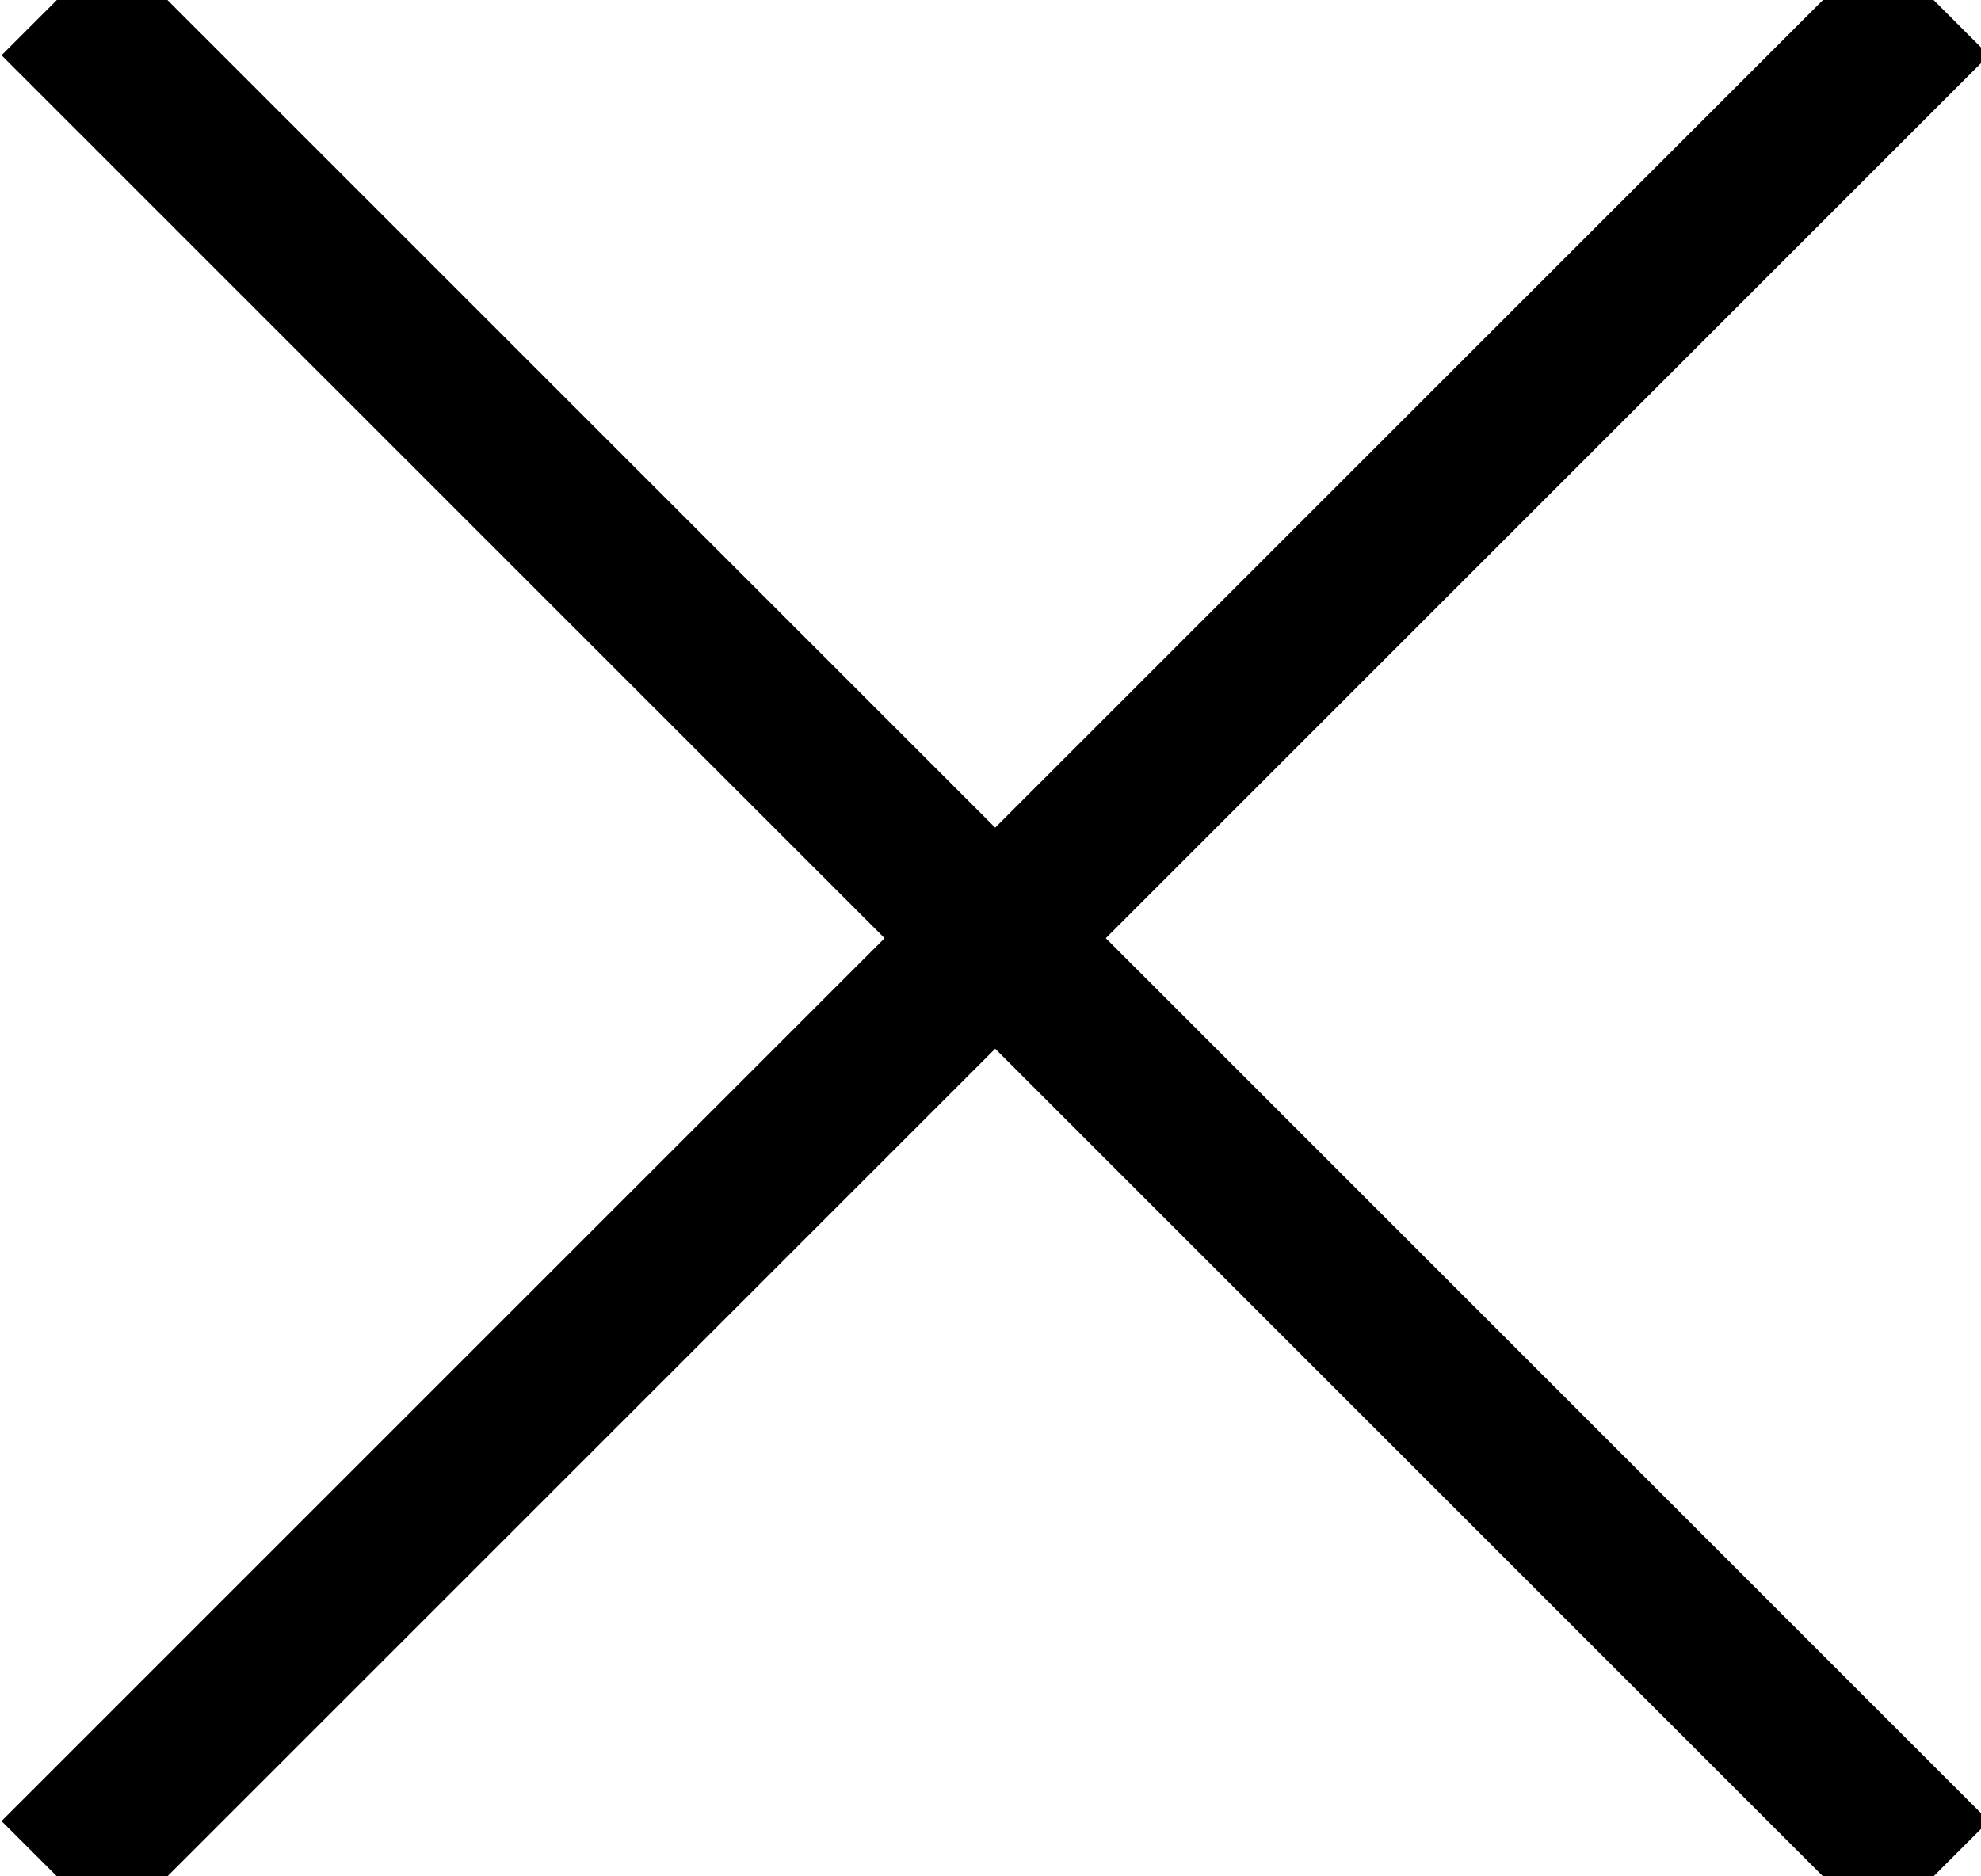 <svg xmlns="http://www.w3.org/2000/svg" width="19" height="18" viewBox="0 0 19 18">
    <g fill="none" fill-rule="evenodd">
        <g stroke="#000" stroke-width="1.5">
            <g>
                <path d="M0 0L18 18M0 18L18 0" transform="translate(-115 -22) translate(115.545 22)"/>
            </g>
        </g>
    </g>
</svg>
